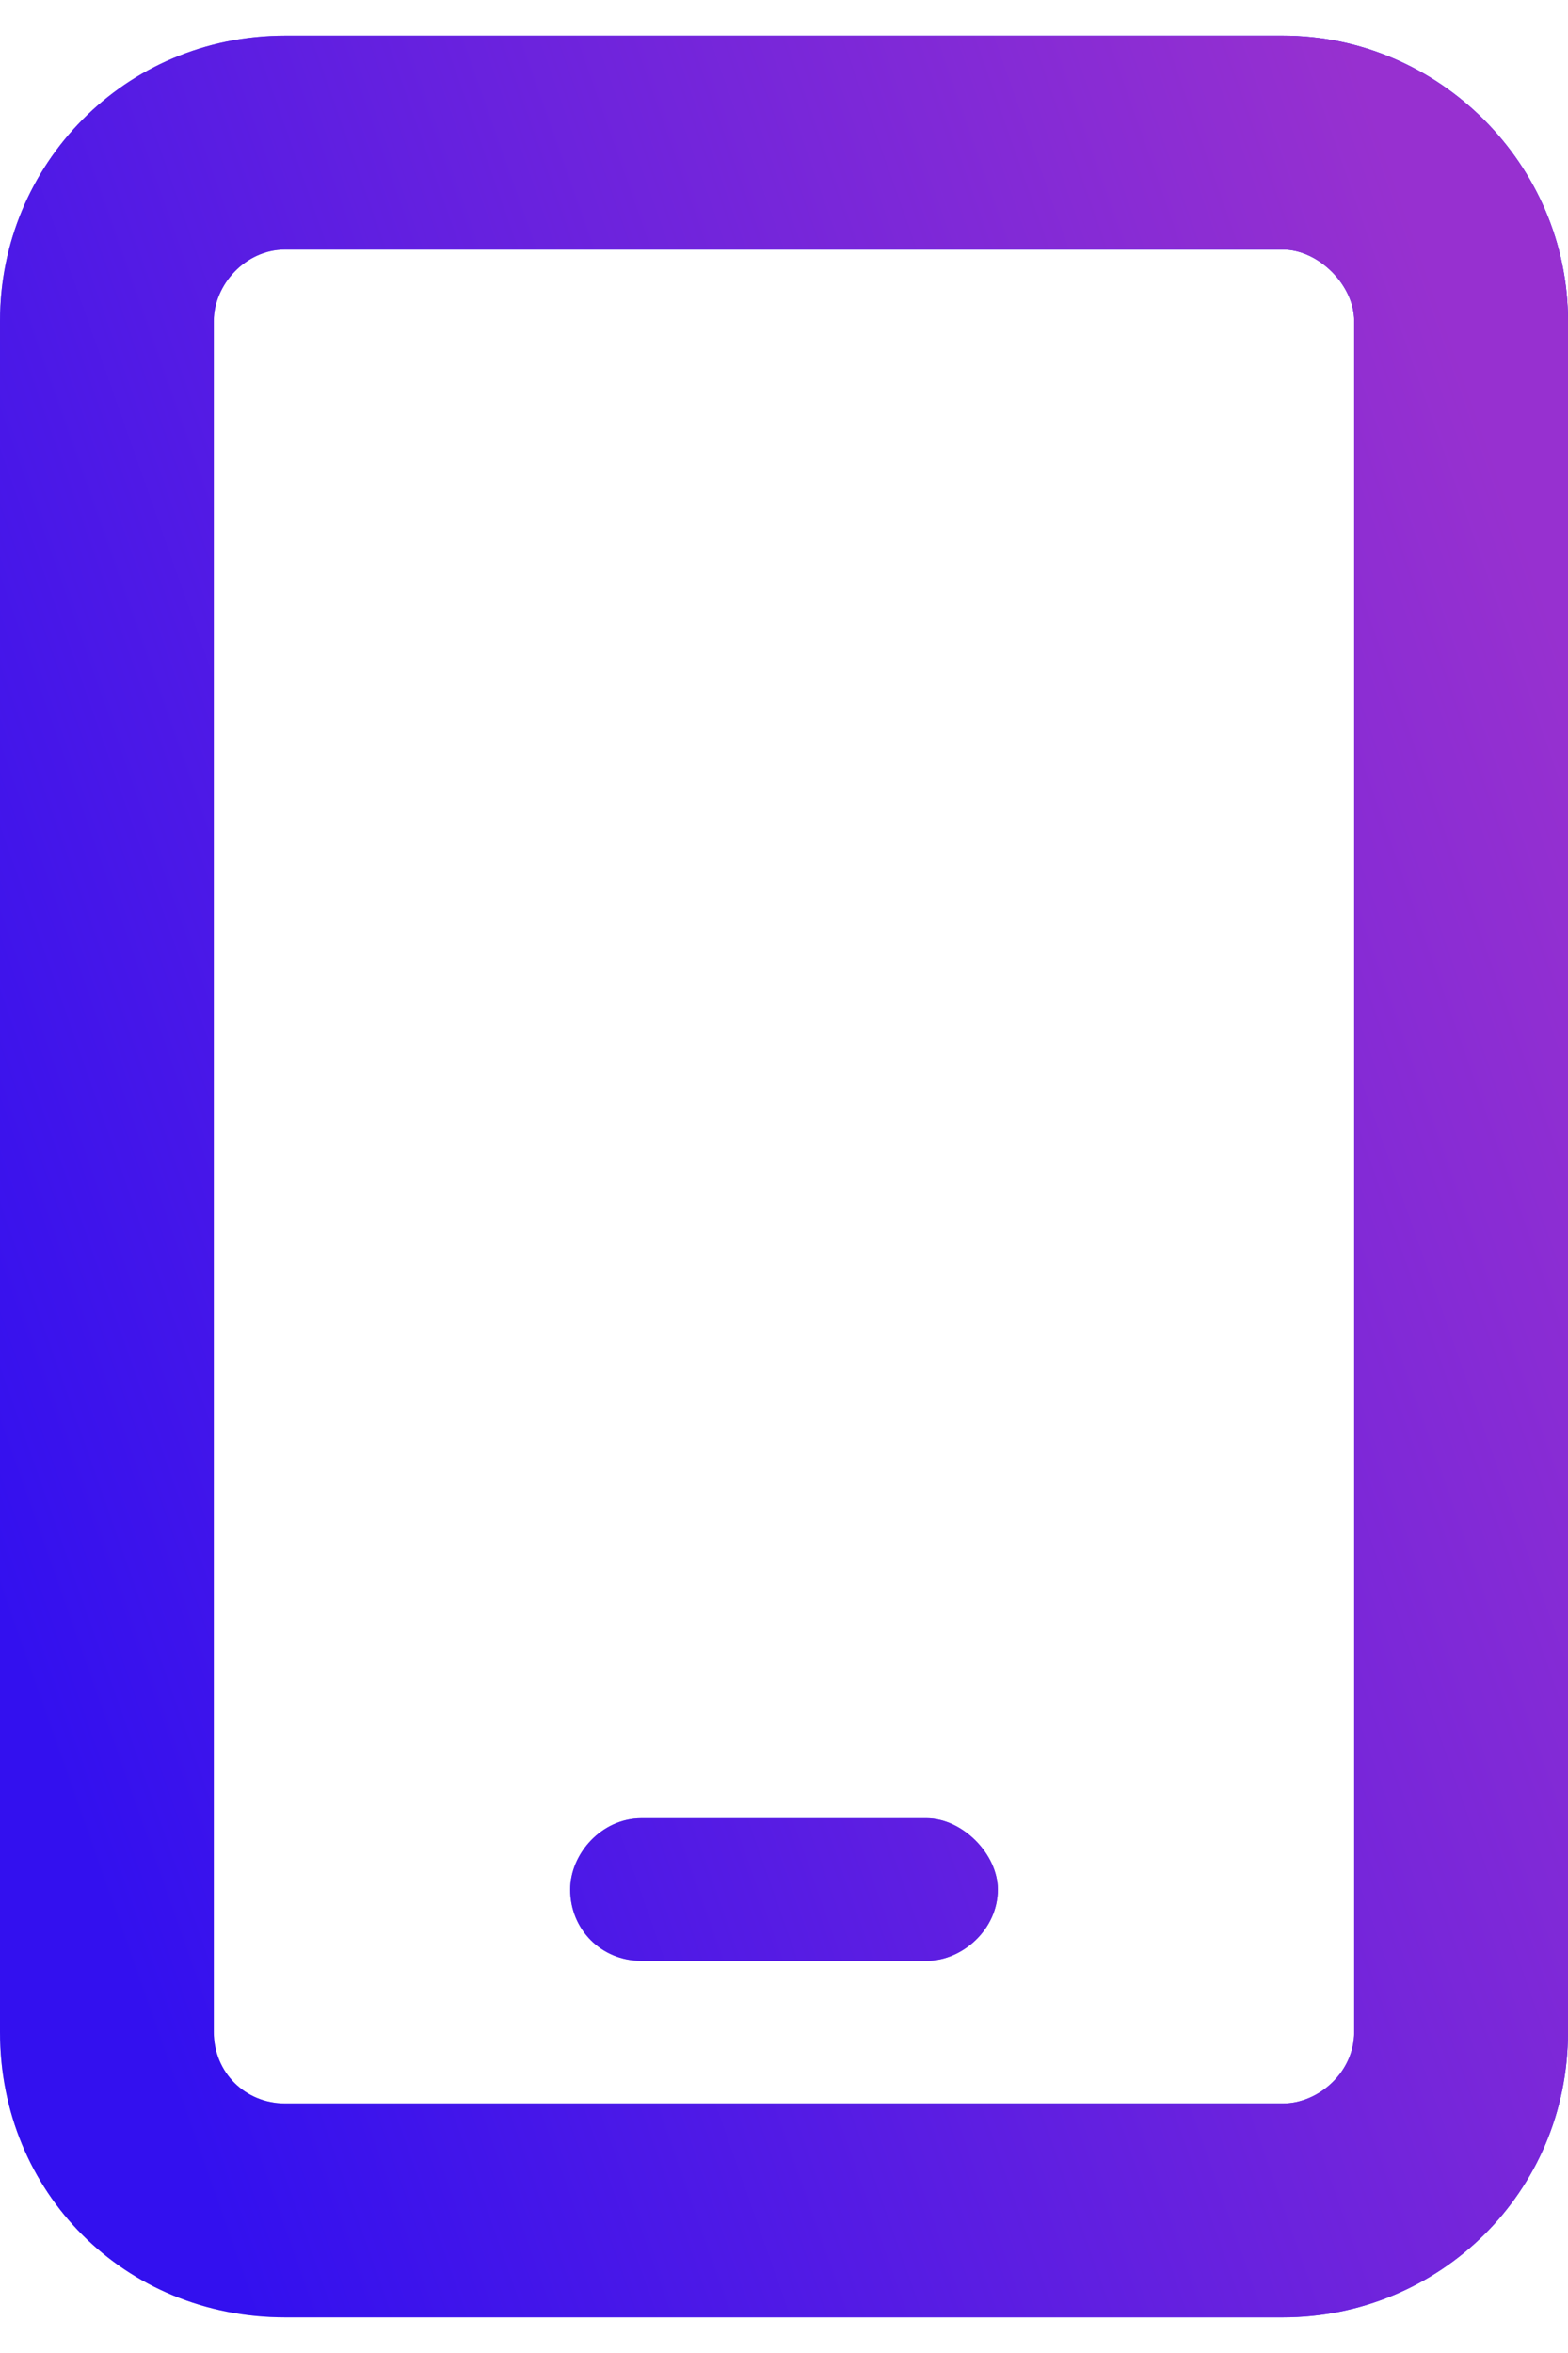 <svg width="22" height="33" viewBox="0 0 22 33" fill="none" xmlns="http://www.w3.org/2000/svg">
<path d="M18 0.5H4C1.75 0.5 0 2.312 0 4.5V28.5C0 30.75 1.75 32.5 4 32.5H18C20.188 32.5 22 30.75 22 28.5V4.5C22 2.312 20.188 0.5 18 0.5ZM19 28.5C19 29.062 18.5 29.5 18 29.5H4C3.438 29.5 3 29.062 3 28.5V4.5C3 4 3.438 3.5 4 3.5H18C18.5 3.5 19 4 19 4.5V28.5ZM13 25.5H9C8.438 25.5 8 26 8 26.5C8 27.062 8.438 27.5 9 27.5H13C13.5 27.5 14 27.062 14 26.5C14 26 13.5 25.5 13 25.5Z" fill="#0000FF"/>
<path d="M18 0.5H4C1.75 0.5 0 2.312 0 4.5V28.5C0 30.75 1.75 32.5 4 32.5H18C20.188 32.5 22 30.75 22 28.5V4.5C22 2.312 20.188 0.5 18 0.5ZM19 28.5C19 29.062 18.5 29.5 18 29.5H4C3.438 29.5 3 29.062 3 28.5V4.5C3 4 3.438 3.5 4 3.5H18C18.5 3.5 19 4 19 4.5V28.5ZM13 25.5H9C8.438 25.5 8 26 8 26.5C8 27.062 8.438 27.5 9 27.5H13C13.5 27.5 14 27.062 14 26.5C14 26 13.5 25.5 13 25.5Z" fill="url(#paint0_linear_1120_9818)"/>
<defs>
<linearGradient id="paint0_linear_1120_9818" x1="1" y1="25.5" x2="24.746" y2="17.139" gradientUnits="userSpaceOnUse">
<stop stop-color="#9F33CD" stop-opacity="0.32"/>
<stop offset="1" stop-color="#9F33CD" stop-opacity="0.95"/>
</linearGradient>
</defs>
</svg>
